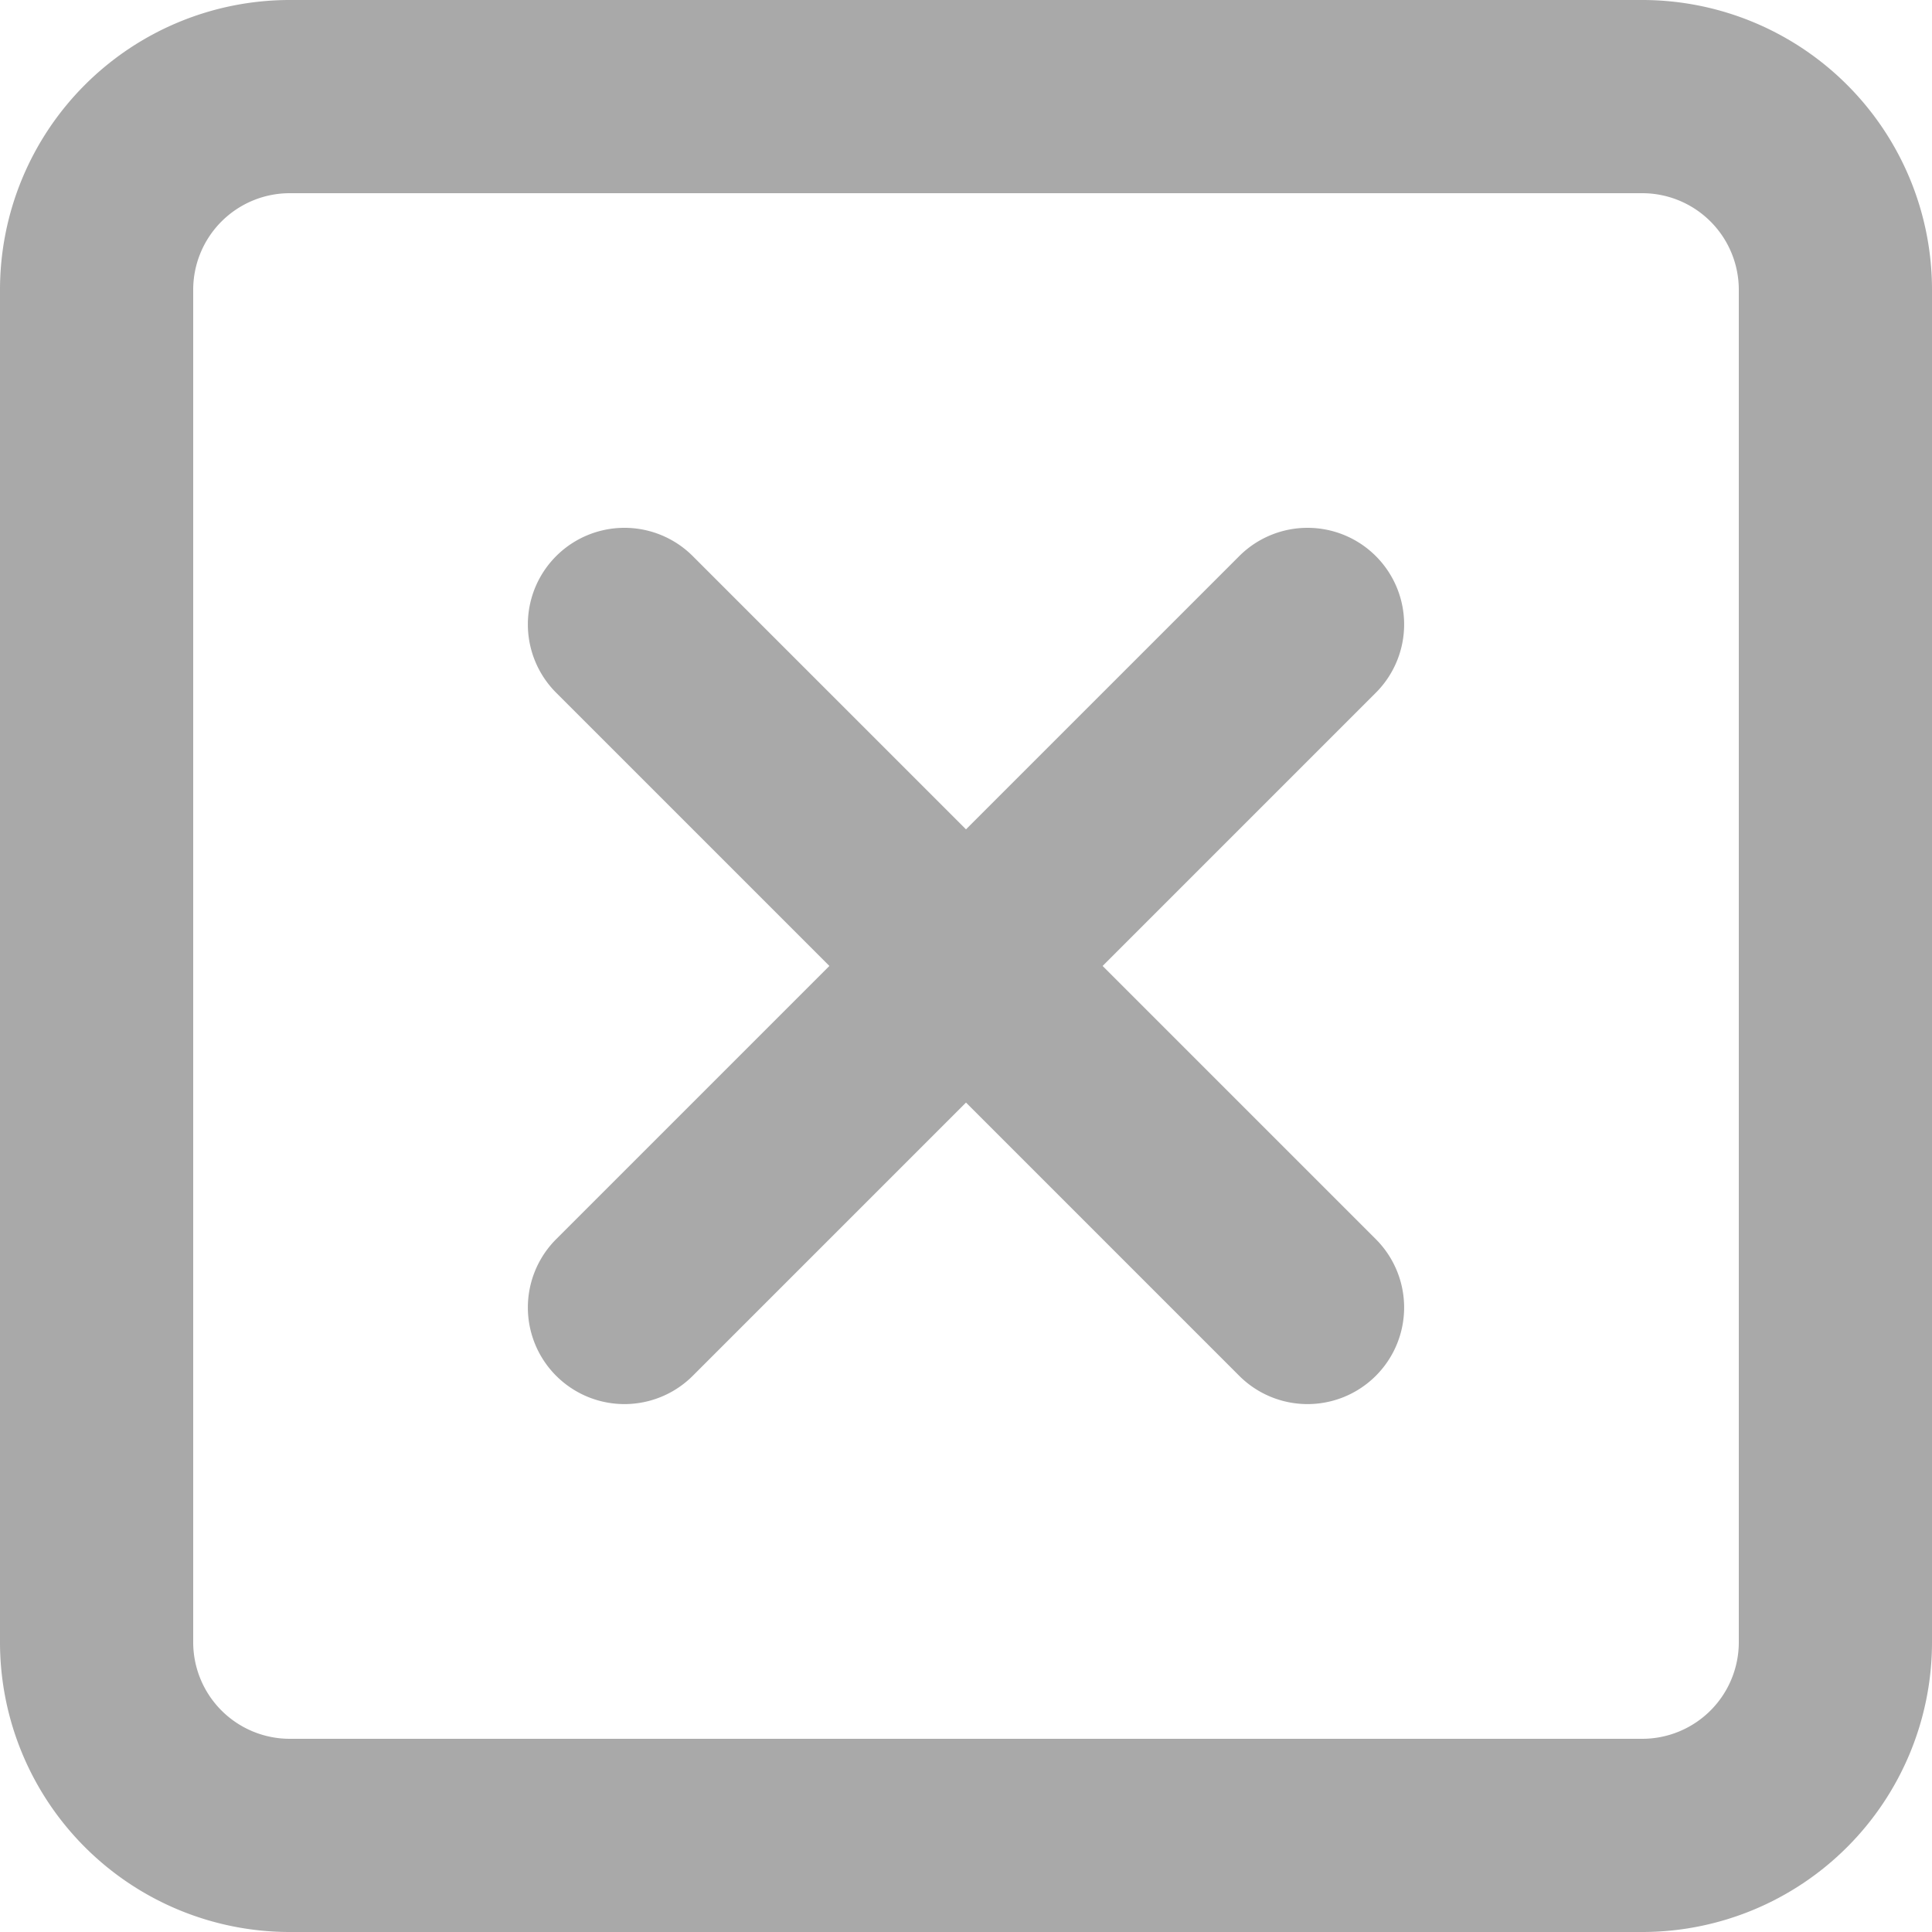 <svg xmlns="http://www.w3.org/2000/svg" width="20" height="20" viewBox="0 0 20 20">
  <g id="basico" transform="translate(-830 -1289)">
    <g id="no" transform="translate(830 1289)">
      <path id="Trazado_3" data-name="Trazado 3" d="M12,6a1,1,0,0,1,1,1v4h4a1,1,0,0,1,0,2H13v4a1,1,0,0,1-2,0V13H7a1,1,0,0,1,0-2h4V7A1,1,0,0,1,12,6Z" transform="translate(10 -6.971) rotate(45)" fill="#a9a9a9"/>
      <path id="Trazado_4" data-name="Trazado 4" d="M5,22a3,3,0,0,1-3-3V5A3,3,0,0,1,5,2H19a3,3,0,0,1,3,3V19a3,3,0,0,1-3,3ZM4,19a1,1,0,0,0,1,1H19a1,1,0,0,0,1-1V5a1,1,0,0,0-1-1H5A1,1,0,0,0,4,5Z" transform="translate(-2 -2)" fill="#a9a9a9" fill-rule="evenodd"/>
    </g>
  </g>
</svg>
